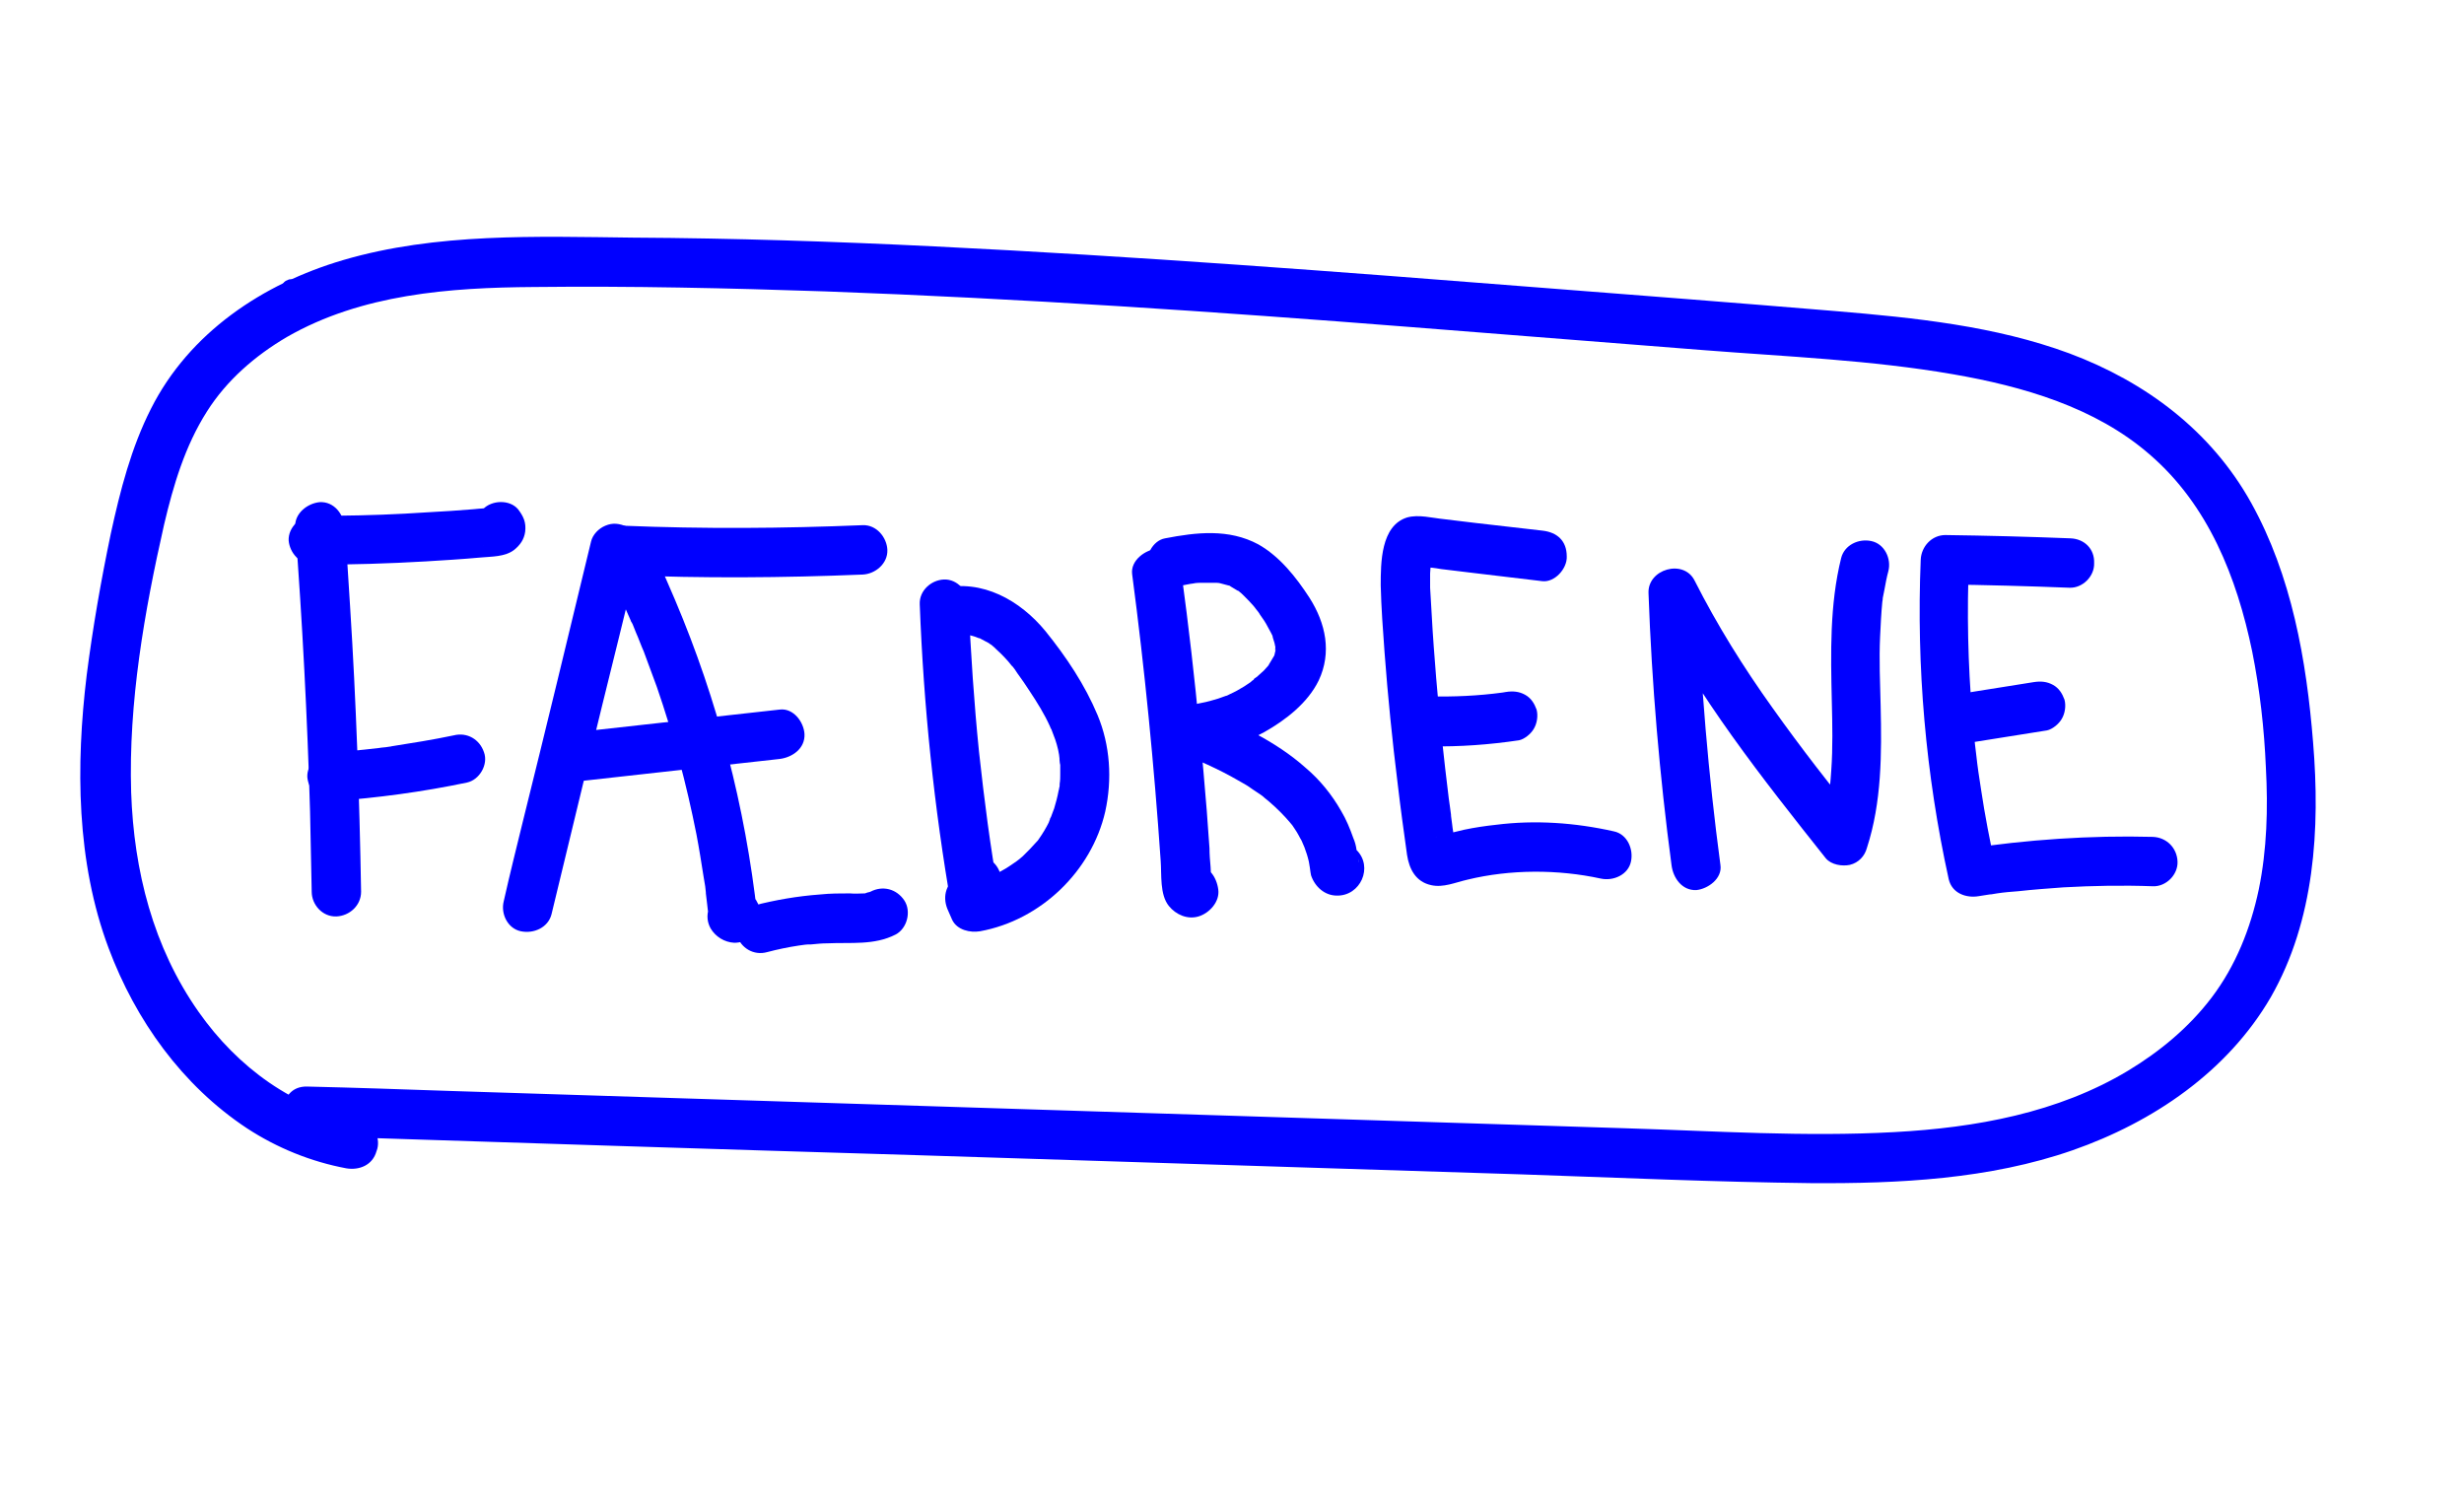 <?xml version="1.0" encoding="utf-8"?>
<!-- Generator: Adobe Illustrator 26.0.1, SVG Export Plug-In . SVG Version: 6.00 Build 0)  -->
<svg version="1.1" id="Layer_1" xmlns="http://www.w3.org/2000/svg" xmlns:xlink="http://www.w3.org/1999/xlink" x="0px" y="0px"
	 viewBox="0 0 449 274" style="enable-background:new 0 0 449 274;" xml:space="preserve">
<style type="text/css">
	.st0{fill:#0000FF;}
</style>
<g>
	<g>
		<path class="st0" d="M59.4,94.6c-0.2,0-0.4,0-0.6,0c-0.2,0-0.4,0-0.6,0.1c-0.2,0.1-0.3,0.2-0.5,0.3c-0.1,0.1-0.2,0.3-0.3,0.5
			c-0.1,0.2-0.1,0.4-0.1,0.6c0,0.1,0,0.3,0.1,0.4c0.1,0.3,0.2,0.5,0.4,0.7c0.1,0.1,0.2,0.2,0.3,0.2c0.2,0.1,0.5,0.2,0.8,0.2
			c0.2,0,0.4,0,0.6,0c0.2,0,0.4,0,0.6-0.1c0.2-0.1,0.3-0.2,0.5-0.3c0.1-0.1,0.2-0.3,0.3-0.5c0.1-0.2,0.1-0.4,0.1-0.6
			c0-0.1,0-0.3-0.1-0.4c-0.1-0.3-0.2-0.5-0.4-0.7c-0.1-0.1-0.2-0.2-0.3-0.2C59.9,94.7,59.7,94.6,59.4,94.6L59.4,94.6z"/>
	</g>
</g>
<g>
	<g>
		<path class="st0" d="M53.8,96.1c1.3,17.3,2.2,34.5,2.7,51.8c0.1,4.9,0.2,9.8,0.3,14.6c0,2.4,2,4.6,4.5,4.5c2.4-0.1,4.5-2,4.5-4.5
			c-0.3-17.3-0.9-34.6-2-51.9c-0.3-4.9-0.6-9.7-1-14.6c-0.2-2.3-1.9-4.6-4.5-4.5C56,91.7,53.6,93.6,53.8,96.1L53.8,96.1z"/>
	</g>
</g>
<g>
	<g>
		<path class="st0" d="M57.2,102.9c6.8,0,13.6-0.2,20.4-0.6c3.3-0.2,6.6-0.4,9.9-0.7c2.1-0.2,4.5-0.1,6.2-1.4c1.1-0.9,1.8-1.9,2-3.3
			c0.2-1.7-0.3-2.8-1.3-4.1c-1.5-1.8-4.8-1.7-6.4,0c-1.8,1.9-1.6,4.4,0,6.4c0,0.1,0.1,0.1,0.1,0.2c-0.4-1.1-0.9-2.1-1.3-3.2
			c0,0.1,0,0.1,0,0.2c0.2-0.8,0.4-1.5,0.6-2.3c0.8-0.5,1.7-1.1,2.5-1.6c-0.2,0-0.3,0-0.5,0c-0.3,0-0.7,0.1-1,0.1
			c-0.7,0.1-1.5,0.1-2.2,0.2c-1.3,0.1-2.6,0.2-4,0.3c-2.8,0.2-5.6,0.3-8.4,0.5c-5.6,0.3-11.1,0.4-16.7,0.4c-2.4,0-4.6,2.1-4.5,4.5
			C52.8,100.8,54.7,102.9,57.2,102.9L57.2,102.9z"/>
	</g>
</g>
<g>
	<g>
		<path class="st0" d="M60.5,146c8.3-0.6,16.5-1.7,24.6-3.4c2.3-0.5,3.9-3.3,3.1-5.5c-0.8-2.4-3.1-3.7-5.5-3.1
			c-3.8,0.8-7.6,1.4-11.4,2c-0.3,0-0.3,0,0.1,0c-0.2,0-0.5,0.1-0.7,0.1c-0.5,0.1-1.1,0.1-1.6,0.2c-0.9,0.1-1.8,0.2-2.7,0.3
			c-2,0.2-3.9,0.4-5.9,0.5c-2.3,0.2-4.6,2-4.5,4.5C56.2,143.8,58,146.2,60.5,146L60.5,146z"/>
	</g>
</g>
<g>
	<g>
		<path class="st0" d="M100.5,166.6c4.1-17,8.2-34,12.4-50.9c1.2-4.9,2.4-9.7,3.5-14.6c-2.2,0.9-4.4,1.8-6.6,2.7
			c0.2,0.1,0.4,0.2,0.6,0.3c0.1,0.1,0.5,0.4,0.1,0.1c-0.5-0.4,0.8,0.9,0.1,0c0.6,0.8,1.1,1.7,1.5,2.6c1,2.1,1.9,4.1,2.8,6.2
			c0,0.1,0.3,0.8,0.1,0.2c0.1,0.2,0.2,0.4,0.3,0.6c0.2,0.5,0.4,1,0.6,1.5c0.5,1.1,0.9,2.3,1.4,3.4c0.8,2.2,1.6,4.3,2.4,6.5
			c3,8.7,5.4,17.7,7.2,26.8c0.5,2.6,0.9,5.2,1.3,7.7c0.1,0.6,0.2,1.2,0.3,1.8c0,0.3,0.1,0.6,0.1,0.9c0,0.3,0.1,0.7,0,0.2
			c0.2,1.4,0.3,2.8,0.5,4.1c0.7-1.3,1.5-2.6,2.2-3.9c-2.1,1.4-3.1,4.1-1.8,6.4c0.9,1.5,2.5,2.5,4.3,2.6c2.2,0,4-1.4,4.6-3.4
			c0.6-2.1-0.1-4.1-1.6-5.6c-1.7-1.6-4.7-1.8-6.4,0c-1.6,1.8-1.8,4.6,0,6.4c-0.2-0.4-0.4-0.7-0.6-1.1c0-0.8,0-1.6,0-2.4
			c0,0.1-0.1,0.2-0.1,0.3c0.4-0.7,0.8-1.3,1.2-2c0,0-0.1,0.1-0.1,0.1c1.1-0.4,2.1-0.9,3.2-1.3c-0.1,0-0.1,0-0.2,0
			c0.8,0.2,1.5,0.4,2.3,0.6c0.4,0.4,0.8,0.9,1.2,1.3c0.2,0.8,0.4,1.5,0.6,2.3c0,0,0-0.1,0-0.1c-0.7,1.3-1.5,2.6-2.2,3.9
			c0,0,0.1-0.1,0.1-0.1c1.2-0.8,2.4-2.3,2.2-3.9c-2.2-19.8-7.2-39.1-15-57.5c-1.1-2.5-2.1-5-3.3-7.4c-1.2-2.4-2.9-4.8-5.4-5.9
			c-1.4-0.6-2.6-0.8-4-0.2c-1.2,0.5-2.3,1.6-2.6,2.9c-4.1,17-8.2,34-12.4,50.9c-1.2,4.9-2.4,9.7-3.5,14.6c-0.6,2.3,0.7,5,3.1,5.5
			C97.3,170.2,99.9,169,100.5,166.6L100.5,166.6z"/>
	</g>
</g>
<g>
	<g>
		<path class="st0" d="M105.2,142.4c12.3-1.4,24.6-2.7,36.9-4.1c2.3-0.3,4.6-1.9,4.5-4.5c-0.1-2.2-2-4.8-4.5-4.5
			c-12.3,1.4-24.6,2.7-36.9,4.1c-2.3,0.3-4.6,1.9-4.5,4.5C100.8,140.1,102.7,142.6,105.2,142.4L105.2,142.4z"/>
	</g>
</g>
<g>
	<g>
		<path class="st0" d="M113.6,104.8c14.5,0.6,29.1,0.5,43.6-0.1c2.3-0.1,4.6-2,4.5-4.5c-0.1-2.3-2-4.6-4.5-4.5
			c-14.5,0.6-29,0.7-43.6,0.1c-2.4-0.1-4.6,2.1-4.5,4.5C109.2,102.8,111.1,104.7,113.6,104.8L113.6,104.8z"/>
	</g>
</g>
<g>
	<g>
		<path class="st0" d="M139.8,173.5c1.9-0.5,3.8-0.9,5.8-1.2c0.2,0,1.9-0.3,0.9-0.1c0.4-0.1,0.8-0.1,1.3-0.1c1-0.1,2-0.2,3-0.2
			c4.2-0.2,8.5,0.4,12.4-1.6c2.1-1.1,2.9-4.2,1.6-6.2c-1.4-2.1-3.9-2.8-6.2-1.6c-0.5,0.2-0.4,0.2,0,0c-0.2,0.1-0.5,0.1-0.7,0.2
			c-0.9,0.3,0.7,0-0.3,0.1c-0.9,0-1.8,0.1-2.7,0c-1.8,0-3.6,0-5.5,0.2c-4.1,0.3-8.1,1-12,2c-2.3,0.6-3.9,3.2-3.1,5.5
			C135,172.7,137.3,174.2,139.8,173.5L139.8,173.5z"/>
	</g>
</g>
<g>
	<g>
		<path class="st0" d="M167.6,110.1c0.7,18.5,2.6,37,5.8,55.3c0.4,2.2,2.9,3.5,4.9,3.2c2.3-0.3,3.8-2.2,3.9-4.4
			c0.1-1.3,0.1-2.5,0.2-3.8c0.1-2.4-2.1-4.6-4.5-4.5c-2.5,0.1-4.4,2-4.5,4.5c-0.1,1.3-0.1,2.5-0.2,3.8c2.9-0.4,5.9-0.8,8.8-1.2
			c-1.6-9.1-2.6-16.9-3.6-26c-0.9-8.9-1.5-17.9-1.9-26.9c-0.1-2.3-2-4.6-4.5-4.5C169.7,105.7,167.5,107.6,167.6,110.1L167.6,110.1z"
			/>
	</g>
</g>
<g>
	<g>
		<path class="st0" d="M174.1,115.8c0.3-0.1,0.5-0.1,0.8-0.2c-0.9,0.1-0.1,0,0,0c0.2,0,1.8,0.1,0.9,0c0.6,0.1,1.2,0.2,1.8,0.4
			c0.3,0.1,0.5,0.2,0.8,0.3c0.4,0.2-0.4-0.3,0.3,0.1c0.5,0.3,1,0.5,1.5,0.8c0.2,0.2,0.5,0.3,0.7,0.5c-0.6-0.4,0,0,0.1,0.1
			c1,0.9,1.9,1.8,2.7,2.7c0.1,0.1,1.1,1.4,0.7,0.8c0.4,0.5,0.7,0.9,1,1.4c0.8,1.1,1.5,2.1,2.2,3.2c1.4,2.1,2.7,4.2,3.7,6.4
			c0.1,0.3,0.2,0.5,0.4,0.8c-0.1-0.2-0.3-0.7,0,0.1c0.2,0.5,0.4,1.1,0.6,1.6c0.4,1.2,0.7,2.4,0.8,3.7c-0.1-0.9,0,0.7,0.1,0.9
			c0,0.6,0,1.1,0,1.7c0,0.6,0,1.1-0.1,1.7c0,0.3,0,0.6-0.1,0.8c-0.1,1.3,0.2-0.9-0.1,0.5c-0.2,1.1-0.5,2.2-0.8,3.2
			c-0.2,0.5-0.4,1.1-0.6,1.6c-0.1,0.1-0.4,0.8,0,0.1c-0.2,0.3-0.3,0.6-0.4,0.9c-0.5,1-1.1,2-1.8,3c-0.1,0.2-0.3,0.4-0.5,0.6
			c0.1-0.1,0.5-0.6,0,0c-0.4,0.4-0.8,0.9-1.2,1.3c-0.4,0.4-0.8,0.8-1.2,1.2c-0.2,0.2-0.5,0.4-0.7,0.6c-0.3,0.2-0.7,0.5-0.1,0.1
			c-1,0.7-2,1.4-3.1,2c-0.5,0.3-1,0.5-1.5,0.8c-0.8,0.4-0.1,0.1,0,0c-0.4,0.1-0.7,0.3-1.1,0.4c-1.2,0.4-2.5,0.7-3.7,1
			c1.7,0.7,3.4,1.4,5.1,2.1c-0.2-0.5-0.5-1.1-0.7-1.6c-1-2.2-4.3-2.8-6.2-1.6c-2.2,1.4-2.7,3.9-1.6,6.2c0.2,0.5,0.5,1.1,0.7,1.6
			c0.9,1.9,3.3,2.4,5.1,2.1c11-2,20.3-10.9,22.8-21.8c1.3-5.9,0.9-12.1-1.4-17.6c-2.3-5.5-5.7-10.6-9.5-15.3
			c-4.6-5.6-11.5-9.5-18.9-7.8c-2.3,0.5-3.9,3.3-3.1,5.5C169.3,115,171.6,116.3,174.1,115.8L174.1,115.8z"/>
	</g>
</g>
<g>
	<g>
		<path class="st0" d="M206.3,104.6c2.3,17.4,4,34.8,5.2,52.2c0.2,2.6-0.2,6.2,1.5,8.3c1.3,1.6,3.4,2.5,5.4,1.9
			c2-0.6,3.9-2.7,3.6-4.9c-0.3-2.3-1.8-4.6-4.5-4.5c-2.2,0.1-4.8,2-4.5,4.5c0,0.1,0,0.1,0,0.2c0.2-0.8,0.4-1.5,0.6-2.3
			c0,0.1-0.1,0.1-0.1,0.2c0.5-0.5,1.1-1.1,1.6-1.6c0.2-0.1,0.4-0.2,0.6-0.3c0.8,0,1.6,0,2.4,0c-0.1,0-0.2-0.1-0.2-0.1
			c0.7,0.4,1.3,0.8,2,1.2c0.7,2.3,1,2.8,0.9,1.6c0-0.3,0-0.7-0.1-1c0-0.7-0.1-1.3-0.1-2c-0.1-1.1-0.2-2.3-0.2-3.4
			c-0.2-2.3-0.3-4.6-0.5-6.9c-0.4-4.8-0.8-9.7-1.3-14.5c-0.9-9.6-2-19.1-3.3-28.7c-0.3-2.3-1.9-4.6-4.5-4.5
			C208.7,100.2,206,102.1,206.3,104.6L206.3,104.6z"/>
	</g>
</g>
<g>
	<g>
		<path class="st0" d="M214.3,106.9c0.9-0.2,1.7-0.3,2.6-0.5c0.2,0,1.3-0.2,0.6-0.1c0.6-0.1,1.2-0.1,1.8-0.1c0.9,0,1.7,0,2.6,0
			c-0.7,0,0.3,0,0.5,0.1c0.5,0.1,1,0.3,1.5,0.4c0.5,0.1,0,0-0.1-0.1c0.2,0.1,0.4,0.2,0.5,0.3c0.3,0.2,0.7,0.4,1,0.6
			c0.2,0.1,0.3,0.2,0.5,0.3c-0.1,0-0.5-0.4-0.1-0.1c0.4,0.3,0.7,0.6,1,0.9c0.6,0.6,1.2,1.2,1.8,1.9c0.1,0.2,0.3,0.3,0.4,0.5
			c0-0.1-0.4-0.5-0.1-0.1c0.3,0.4,0.6,0.7,0.8,1.1c0.5,0.7,1,1.4,1.4,2.2c0.2,0.4,0.4,0.7,0.6,1.1c0.1,0.2,0.2,0.4,0.3,0.6
			c0.3,0.6-0.1-0.5,0,0.1c0.1,0.5,0.3,0.9,0.4,1.4c0,0.1,0.1,0.7,0.1,0.2c-0.1-0.5,0,0.2,0,0.2c0,0.3-0.1,1.2,0.1,0.4
			c-0.1,0.4-0.2,0.9-0.3,1.3c-0.1,0.5,0.1-0.1,0.1-0.2c-0.1,0.2-0.2,0.3-0.3,0.5c-0.2,0.3-0.4,0.7-0.6,1c-0.1,0.2-0.2,0.3-0.3,0.5
			c0.1-0.1,0.4-0.5,0.1-0.1c-0.3,0.3-0.6,0.7-0.9,1c-0.3,0.3-0.7,0.6-1,0.9c-0.1,0.1-0.3,0.3-0.5,0.4c0,0-0.6,0.4-0.2,0.2
			c0.4-0.3-0.2,0.1-0.2,0.2c-0.2,0.1-0.3,0.2-0.5,0.4c-0.4,0.3-0.8,0.5-1.2,0.8c-0.8,0.5-1.7,1-2.6,1.4c-0.2,0.1-0.4,0.2-0.6,0.3
			c-0.6,0.3,0.6-0.2-0.1,0c-0.5,0.2-0.9,0.3-1.4,0.5c-1,0.3-2,0.6-3.1,0.8c-0.5,0.1-1,0.2-1.5,0.3c0.1,0,0.7-0.1,0.2,0
			c-0.3,0-0.7,0.1-1,0.1c-1.9,0.2-3.9,1.3-4.3,3.3c-0.4,1.8,0.2,4.3,2.1,5.1c3.8,1.6,7.6,3.2,11.2,5.3c0.9,0.5,1.8,1,2.6,1.6
			c0.5,0.3,1,0.7,1.5,1c0.1,0.1,1.1,0.8,0.5,0.4c1.4,1.1,2.8,2.4,4,3.7c0.3,0.3,0.5,0.6,0.8,0.9c0.3,0.4,0.3,0.4,0,0
			c0.2,0.2,0.3,0.4,0.5,0.6c0.5,0.7,1,1.5,1.4,2.3c0.2,0.3,0.4,0.7,0.5,1c0.1,0.2,0.2,0.5,0.3,0.7c-0.2-0.5-0.2-0.5,0,0
			c0.3,0.8,0.6,1.7,0.8,2.6c0.1,0.4,0.1,0.8,0.2,1.1c-0.2-1.4,0.1,1,0.2,1.4c0.7,2.1,2.5,3.7,4.7,3.7c4.3,0.1,6.7-5.2,3.6-8.3
			c-1.7-1.7-4.7-1.8-6.4,0c-1.7,1.8-1.8,4.6,0,6.4c0,0,0.1,0.1,0.1,0.1c-0.4-1.1-0.9-2.1-1.3-3.2c0,0.1,0,0.1,0,0.2
			c0.2-0.8,0.4-1.5,0.6-2.3c0,0.1-0.1,0.1-0.1,0.2c0.5-0.5,1.1-1.1,1.6-1.6c-0.1,0-0.1,0.1-0.2,0.1c0.8-0.2,1.5-0.4,2.3-0.6
			c-0.1,0-0.1,0-0.2,0c1.1,0.4,2.1,0.9,3.2,1.3c0.5,0.5,0.8,1.1,0.8,1.7c-0.1-0.4-0.1-0.8-0.2-1.2c-0.1-0.4-0.1-0.8-0.2-1.1
			c-0.1-0.8-0.3-1.5-0.6-2.2c-0.6-1.7-1.3-3.4-2.2-4.9c-1.7-3-3.9-5.7-6.5-7.9c-5.5-4.9-12.2-7.9-18.9-10.8
			c-0.8,2.8-1.5,5.6-2.3,8.4c4.8-0.4,9.4-1.7,13.7-4.1c3.9-2.2,7.9-5.3,9.9-9.4c2.4-5.1,1.3-10.4-1.7-15.1c-2.4-3.7-5.4-7.5-9.3-9.7
			c-5.4-2.9-11.3-2.2-17-1.1c-2.3,0.4-3.8,3.4-3.1,5.5C209.6,106.2,211.9,107.4,214.3,106.9L214.3,106.9z"/>
	</g>
</g>
<g>
	<g>
		<path class="st0" d="M281.1,96.7c-4.1-0.5-8.1-0.9-12.2-1.4c-1.9-0.2-3.9-0.5-5.8-0.7c-2.1-0.2-4.6-0.9-6.7-0.3
			c-4.8,1.5-4.8,8.3-4.8,12.4c0.1,4.1,0.4,8.1,0.7,12.2c0.6,8,1.4,16,2.4,24c0.5,4.3,1.1,8.6,1.7,12.9c0.4,2.6,1.6,4.9,4.4,5.5
			c2.2,0.5,4.4-0.5,6.6-1c7.8-1.9,16.5-1.9,24.3-0.2c2.3,0.5,5-0.7,5.5-3.1c0.5-2.3-0.7-5-3.1-5.5c-7.1-1.6-14.4-2.1-21.5-1.2
			c-1.9,0.2-3.9,0.5-5.8,0.9c-0.8,0.2-1.7,0.4-2.5,0.6c-0.9,0.2-2,0.4-2.8,0.8c3.3-1.6,4.1,4,3.7,1.6c-0.1-0.4-0.1-0.8-0.2-1.2
			c-0.1-1-0.3-1.9-0.4-2.9c-0.1-0.9-0.2-1.3-0.2-1.7c-0.1-1-0.3-2-0.4-2.9c-0.9-7.3-1.7-14.7-2.3-22c-0.3-3.8-0.6-7.5-0.8-11.3
			c-0.1-1.7-0.2-3.4-0.3-5.1c0-0.9,0-1.8,0-2.6c0-0.5,0.1-1,0.1-1.4c0.1-0.9-0.1,0.3,0.1-0.7c0.1-0.4,0.3-0.9,0.3-1.3
			c-3.1,1.4-3.9,2.1-2.4,2.1c0.2,0,0.5,0.1,0.7,0.1c1.1,0.1,2.1,0.2,3.2,0.4c1.9,0.2,3.9,0.5,5.8,0.7c4.2,0.5,8.4,1,12.6,1.5
			c2.3,0.3,4.6-2.3,4.5-4.5C285.5,98.5,283.7,97,281.1,96.7L281.1,96.7z"/>
	</g>
</g>
<g>
	<g>
		<path class="st0" d="M260.5,136c5.5,0.1,10.9-0.3,16.3-1.1c1-0.2,2.2-1.2,2.7-2.1c0.6-1,0.8-2.4,0.5-3.5c-0.4-1.1-1-2.1-2.1-2.7
			c-1.1-0.6-2.2-0.7-3.5-0.5c-0.6,0.1-1.2,0.2-1.8,0.3c0.4-0.1,0.8-0.1,1.2-0.2c-4.4,0.6-8.9,0.8-13.4,0.7c-2.4-0.1-4.6,2.1-4.5,4.5
			C256.2,134,258,136,260.5,136L260.5,136z"/>
	</g>
</g>
<g>
	<g>
		<path class="st0" d="M313.5,157.6c-2.2-16.5-3.6-33-4.2-49.6c-2.8,0.8-5.6,1.5-8.4,2.3c8.5,16.7,20.2,31.5,31.8,46.1
			c1,1.2,3,1.5,4.4,1.2c1.6-0.4,2.7-1.6,3.1-3.1c2.7-8.3,2.7-17.2,2.5-25.8c-0.1-4.2-0.3-8.5-0.1-12.7c0.1-2.1,0.2-4.2,0.4-6.3
			c0-0.2,0.1-0.4,0.1-0.7c-0.1,0.5-0.1,0.4,0-0.1c0.1-0.5,0.2-1,0.3-1.5c0.2-1.1,0.4-2.2,0.7-3.3c0.6-2.3-0.7-5-3.1-5.5
			c-2.3-0.5-4.9,0.7-5.5,3.1c-2.1,8.5-1.9,17.3-1.7,26.1c0.1,4.2,0.2,8.4-0.1,12.6c-0.1,1-0.1,2.1-0.3,3.1c0,0.2-0.2,1.7-0.1,0.8
			c-0.1,0.5-0.2,1-0.2,1.5c-0.4,2.1-0.9,4.2-1.5,6.3c2.5-0.7,5-1.3,7.5-2c-5.8-7.3-10.7-13.5-16.1-21.1
			c-5.3-7.4-10.1-15.1-14.2-23.2c-2-4-8.6-2.1-8.4,2.3c0.6,16.6,2,33.1,4.2,49.6c0.3,2.3,1.9,4.6,4.5,4.5
			C311.2,162,313.9,160.1,313.5,157.6L313.5,157.6z"/>
	</g>
</g>
<g>
	<g>
		<path class="st0" d="M377.3,98.1c-7.6-0.3-15.2-0.5-22.8-0.6c-2.5,0-4.4,2.1-4.5,4.5c-0.8,19.5,0.9,39.1,5.1,58.2
			c0.6,2.6,3.2,3.5,5.5,3.1c0.6-0.1,1.3-0.2,1.9-0.3c0.2,0,0.7-0.1,0.2,0c0.4-0.1,0.8-0.1,1.2-0.2c1.3-0.2,2.6-0.3,3.9-0.4
			c2.7-0.3,5.5-0.5,8.2-0.7c5.4-0.3,10.9-0.4,16.3-0.2c2.4,0.1,4.6-2.1,4.5-4.5c-0.1-2.5-2-4.4-4.5-4.5c-11.4-0.3-22.9,0.5-34.2,2.2
			c1.8,1,3.7,2.1,5.5,3.1c-1-4.6-1.9-9.2-2.6-13.9c-0.4-2.6-0.6-3.8-0.9-6.5c-0.3-2.3-0.5-4.7-0.7-7c-0.8-9.4-1-18.9-0.6-28.4
			c-1.5,1.5-3,3-4.5,4.5c7.6,0.1,15.2,0.3,22.8,0.6c2.4,0.1,4.6-2.1,4.5-4.5C381.7,100,379.8,98.2,377.3,98.1L377.3,98.1z"/>
	</g>
</g>
<g>
	<g>
		<path class="st0" d="M357.3,135.6c5.2-0.8,10.5-1.7,15.7-2.5c1-0.2,2.2-1.2,2.7-2.1c0.6-1,0.8-2.4,0.5-3.5c-0.4-1.1-1-2.1-2.1-2.7
			c-1.1-0.6-2.2-0.7-3.5-0.5c-5.2,0.8-10.5,1.7-15.7,2.5c-1,0.2-2.2,1.2-2.7,2.1c-0.6,1-0.8,2.4-0.5,3.5c0.4,1.1,1,2.1,2.1,2.7
			C354.9,135.7,356,135.8,357.3,135.6L357.3,135.6z"/>
	</g>
</g>
<g>
	<g>
		<path class="st0" d="M54.4,53c0-0.2,0-0.4,0-0.6c0-0.2,0-0.4-0.1-0.6c-0.1-0.2-0.2-0.3-0.3-0.5c-0.1-0.1-0.3-0.2-0.5-0.3
			c-0.2-0.1-0.4-0.1-0.6-0.1c-0.1,0-0.3,0-0.4,0.1c-0.3,0.1-0.5,0.2-0.7,0.4c-0.1,0.1-0.2,0.2-0.2,0.3c-0.1,0.2-0.2,0.5-0.2,0.8
			c0,0.2,0,0.4,0,0.6c0,0.2,0,0.4,0.1,0.6c0.1,0.2,0.2,0.3,0.3,0.5c0.1,0.1,0.3,0.2,0.5,0.3c0.2,0.1,0.4,0.1,0.6,0.1
			c0.1,0,0.3,0,0.4-0.1c0.3-0.1,0.5-0.2,0.7-0.4c0.1-0.1,0.2-0.2,0.2-0.3C54.4,53.5,54.4,53.3,54.4,53L54.4,53z"/>
	</g>
</g>
<g>
	<g>
		<path class="st0" d="M65.8,204.2c-12.2-2.1-22.5-9.7-29.6-19.8c-8.3-11.8-11.8-25.7-12.3-40c-0.5-16.4,2.4-32.9,6-48.8
			c1.7-7.2,3.8-14.3,7.8-20.6c3.6-5.7,8.8-10.2,14.6-13.6c13.6-7.8,29.6-9,45-9.1c17.7-0.2,35.4,0.2,53.1,0.8
			c35.6,1.3,71.2,3.7,106.7,6.5c17.8,1.4,35.5,2.8,53.3,4.2c15.2,1.2,30.5,1.8,45.5,4.4c12.7,2.2,25.9,6,35.8,14.6
			c10.7,9.2,15.9,22.4,18.7,35.9c1.4,7,2.2,14.1,2.5,21.2c0.4,7.4,0.2,14.9-1.3,22.2c-1.5,7.1-4.2,13.9-8.6,19.7
			c-4.1,5.4-9.4,9.8-15.2,13.3c-12.8,7.7-27.8,10.4-42.6,11.2c-16.3,0.9-32.7-0.2-49-0.7c-35.7-1.1-71.4-2.3-107.1-3.4
			c-35.7-1.1-71.4-2.3-107.1-3.4c-8.7-0.3-17.3-0.6-26-0.8c-5.8-0.2-5.8,8.8,0,9c37,1.2,74,2.4,111,3.5c36.7,1.2,73.5,2.3,110.2,3.5
			c17.6,0.6,35.3,1.4,52.9,1.6c15.9,0.1,32.4-0.7,47.6-6c14.6-5.1,28.2-14.3,36.1-27.9c8-14,9-30.7,7.7-46.4
			c-1.2-15-3.9-30.4-11.3-43.7c-7.3-13.1-19.2-22-33.1-27.2c-13.5-5-28.2-6.5-42.5-7.7c-18-1.5-36.1-2.9-54.1-4.3
			c-36.7-2.9-73.4-5.7-110.2-7.5c-18.3-0.9-36.6-1.5-55-1.6c-17.5-0.2-35.8-0.9-52.8,4.1c-14.6,4.3-28,13.2-35,27.1
			c-3.6,7.1-5.6,14.9-7.3,22.7c-1.8,8.6-3.3,17.2-4.4,25.8c-2,16.5-1.9,34.1,4,49.8c4.9,13.1,13.4,25,25.2,32.8
			c5.5,3.6,11.7,6.1,18.1,7.3c2.4,0.4,4.8-0.6,5.5-3.1C69.5,207.6,68.2,204.7,65.8,204.2L65.8,204.2z"/>
	</g>
</g>
</svg>
